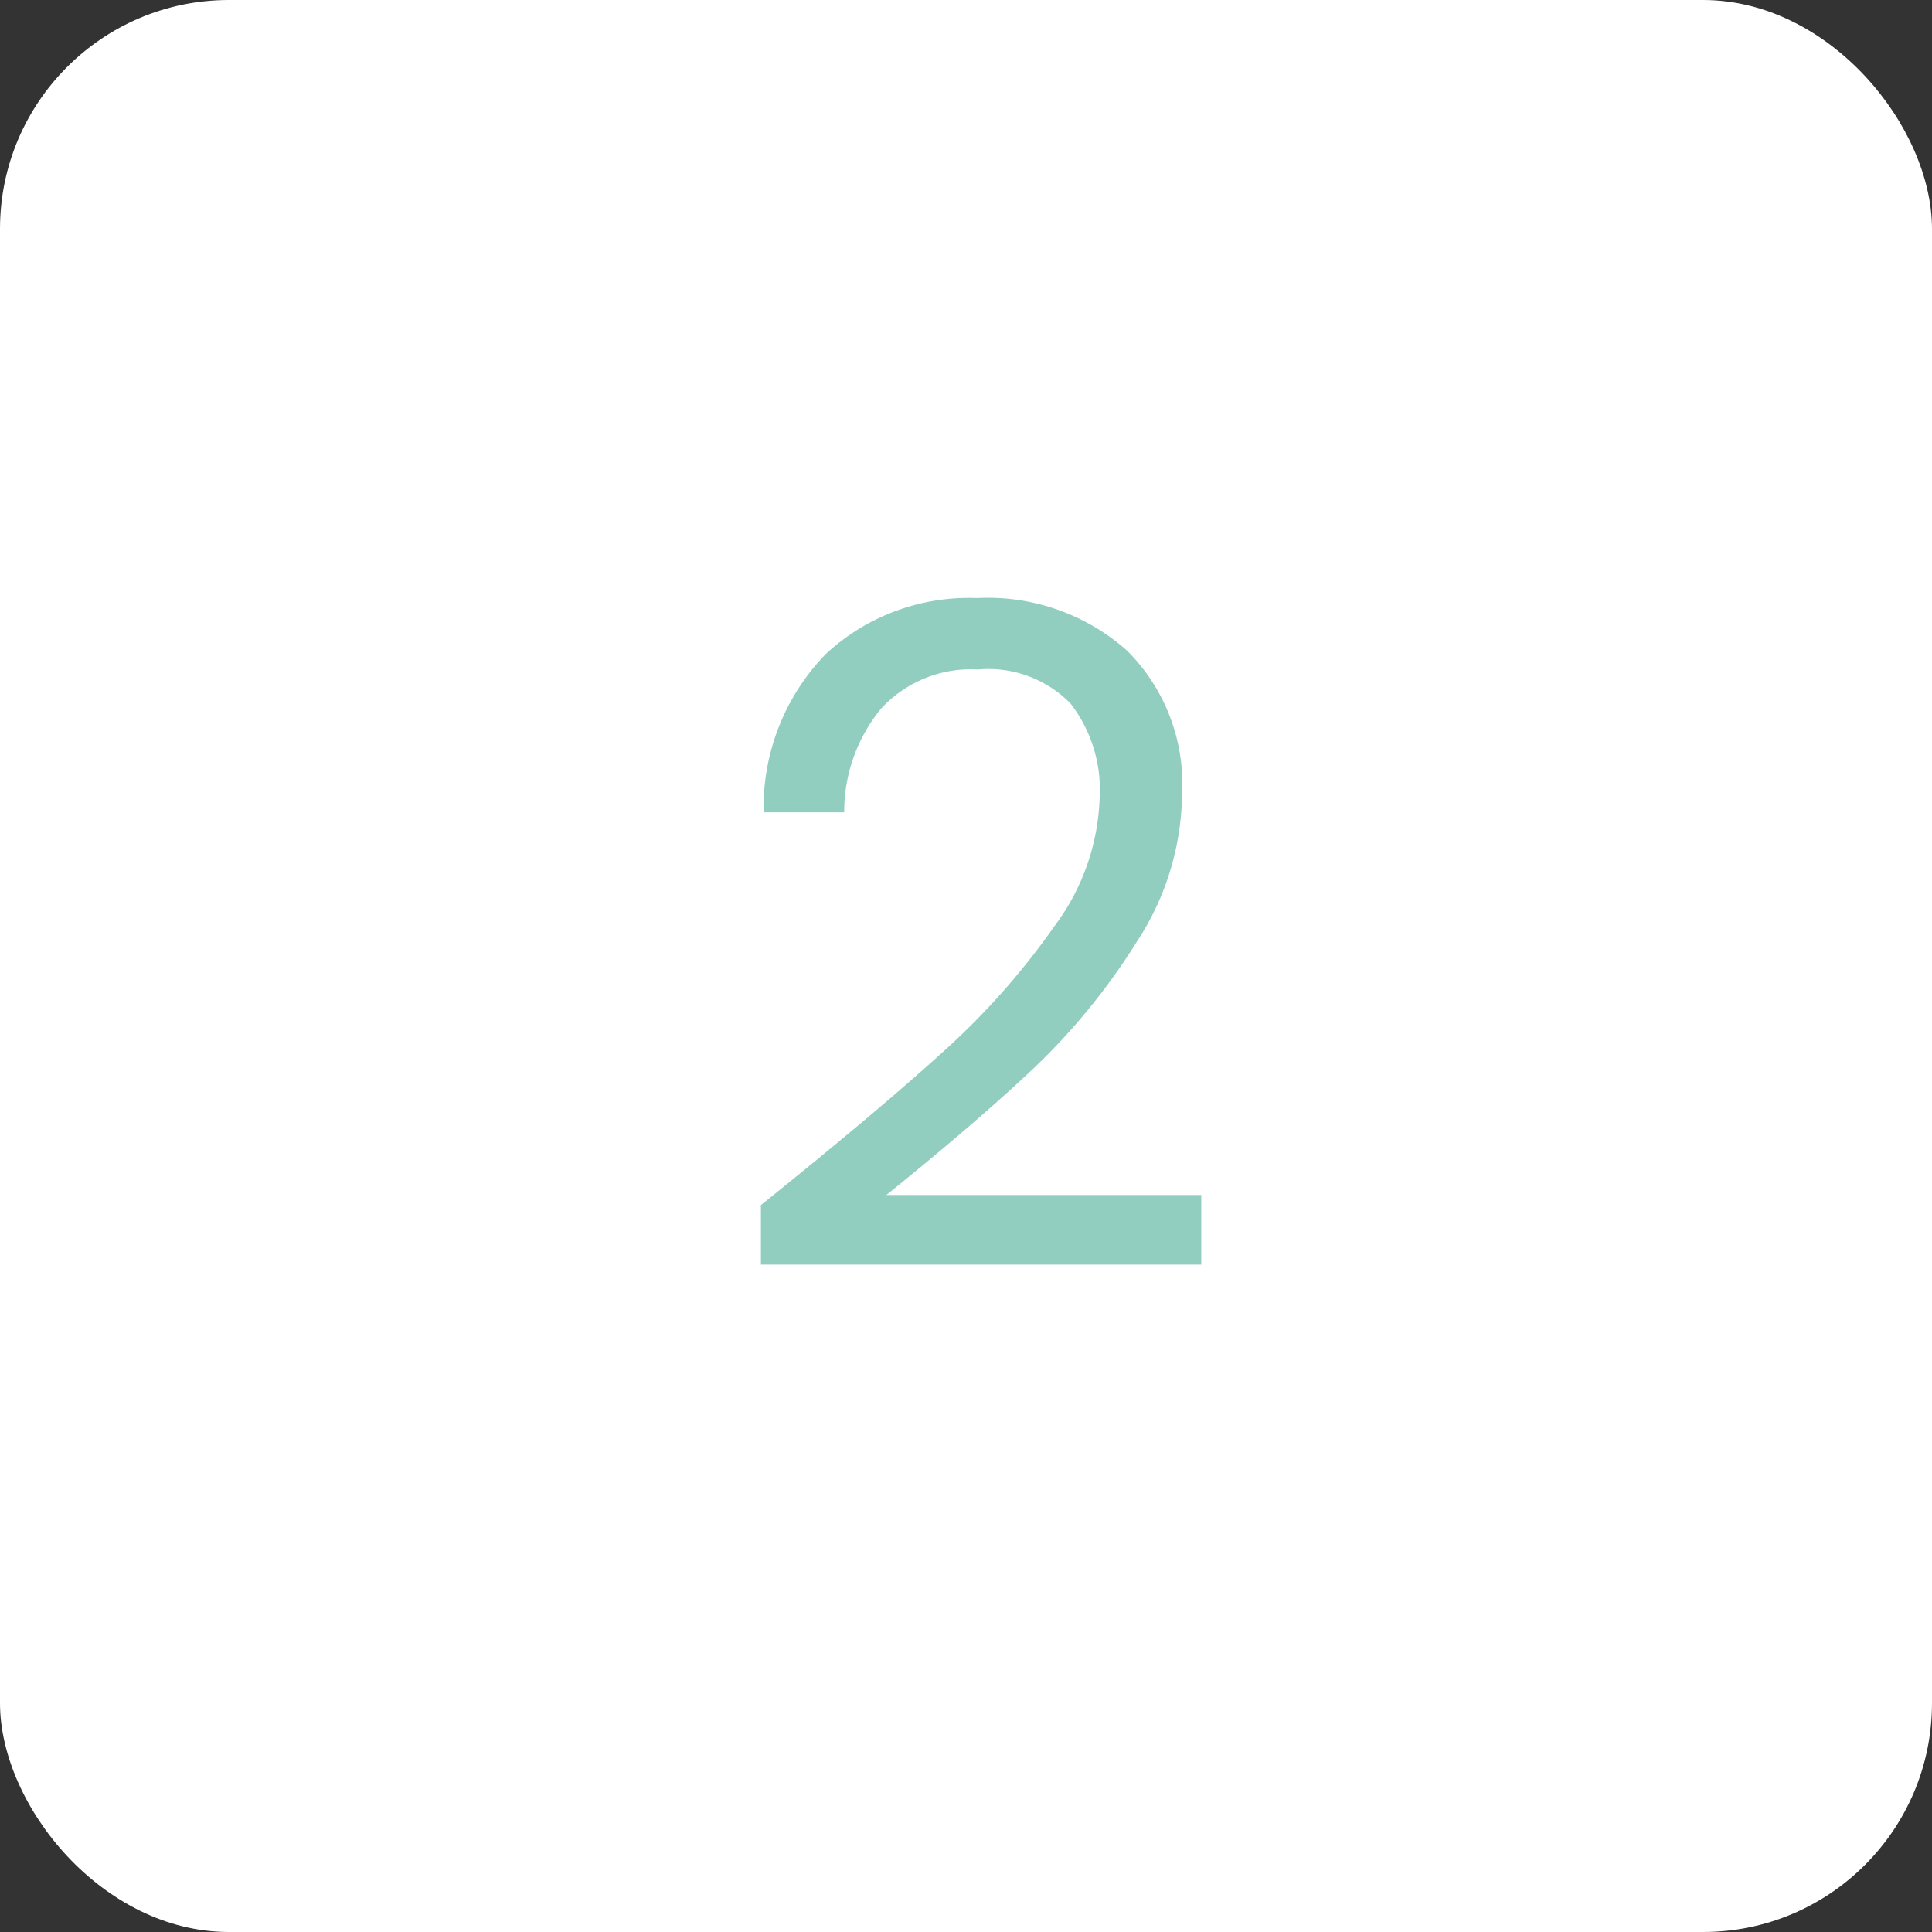 <?xml version="1.0"?>
<svg xmlns="http://www.w3.org/2000/svg" width="84.408" height="84.408" viewBox="0 0 84.408 84.408">
  <rect x="0" y="0" width="84.408" height="84.408" fill="#333333" stroke="none"/>
  <g id="Groupe_77" data-name="Groupe 77" transform="translate(-16640.297 -2793.43)">
    <rect id="Rectangle_7226" data-name="Rectangle 7226" width="84.408" height="84.408" rx="10" transform="translate(16640.297 2793.43)" fill="#fff"/>
    <path id="Trac&#xE9;_426" data-name="Trac&#xE9; 426" d="M-9.46-2.92Q-4.38-7-1.5-9.62A32.3,32.3,0,0,0,3.36-15.1a9.871,9.871,0,0,0,1.98-5.62,6.177,6.177,0,0,0-1.26-4.1,5.019,5.019,0,0,0-4.06-1.5,5.332,5.332,0,0,0-4.22,1.7,7.088,7.088,0,0,0-1.62,4.54H-9.34A9.608,9.608,0,0,1-6.62-27a9.174,9.174,0,0,1,6.6-2.44,9.15,9.15,0,0,1,6.54,2.28,8.211,8.211,0,0,1,2.42,6.28,11.964,11.964,0,0,1-1.98,6.46A28.321,28.321,0,0,1,2.46-8.9Q-.06-6.52-3.98-3.36H9.78V-.32H-9.46Z" transform="translate(16683 2849)" fill="#91cec0"/>
  </g>
</svg>
